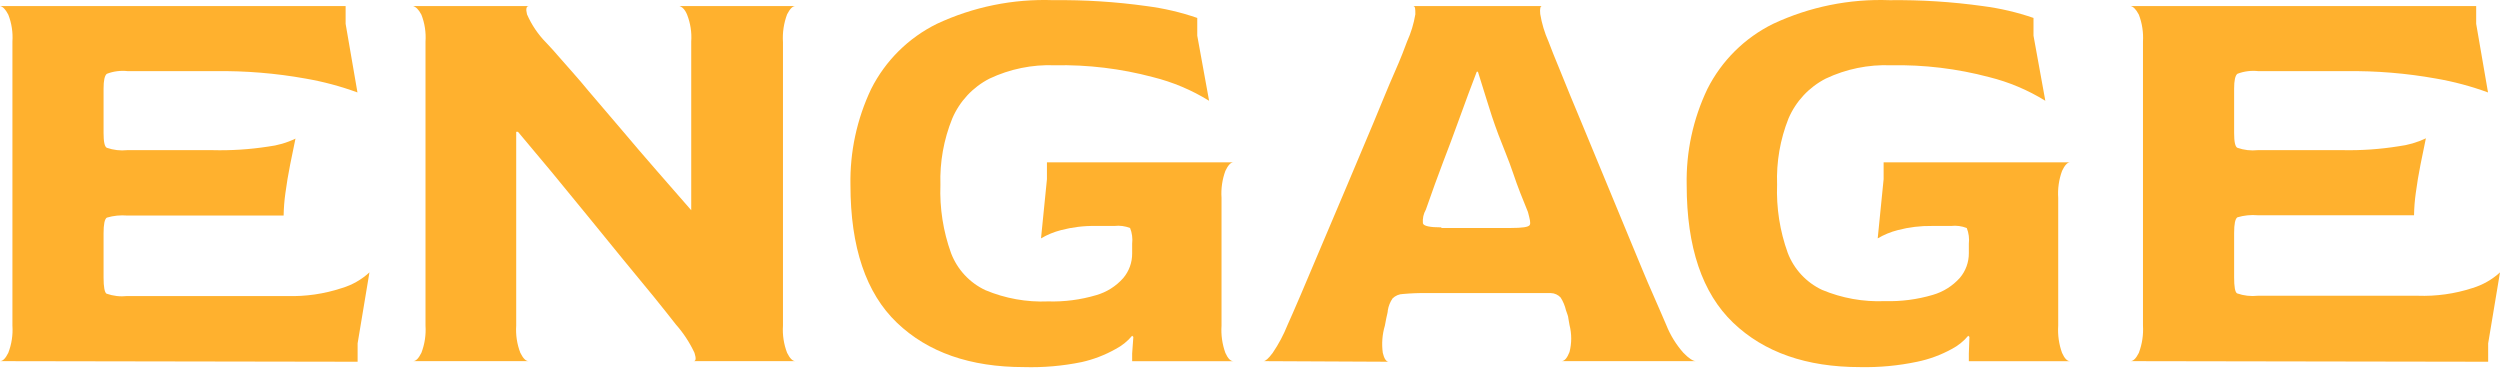 <svg width="197" height="29" viewBox="0 0 197 29" fill="none" xmlns="http://www.w3.org/2000/svg">
<path d="M0 28.458C0.222 28.458 0.431 28.248 0.653 27.805C0.916 27.122 1.028 26.39 0.979 25.66V3.275C1.028 2.552 0.917 1.827 0.653 1.153C0.431 0.733 0.222 0.512 0 0.477H27.235V1.876L28.168 7.285C26.836 6.796 25.462 6.429 24.064 6.189C21.725 5.77 19.351 5.575 16.975 5.606H10.073C9.513 5.542 8.945 5.614 8.418 5.816C8.243 5.956 8.161 6.353 8.161 6.982V10.48C8.161 11.168 8.243 11.564 8.418 11.646C8.934 11.825 9.483 11.889 10.027 11.832H16.742C18.205 11.87 19.668 11.777 21.114 11.553C21.867 11.465 22.6 11.252 23.283 10.923C23.154 11.518 23.015 12.205 22.863 12.975C22.712 13.744 22.583 14.502 22.49 15.213C22.407 15.801 22.36 16.392 22.35 16.985H10.027C9.485 16.94 8.939 16.995 8.418 17.149C8.243 17.265 8.161 17.673 8.161 18.385V21.882C8.161 22.605 8.243 23.048 8.394 23.141C8.918 23.325 9.475 23.389 10.027 23.328H22.618C24.086 23.374 25.55 23.16 26.944 22.698C27.751 22.457 28.493 22.034 29.112 21.463L28.18 27.059V28.505L0 28.458Z" fill="#FFB12E"/>
<path d="M32.551 28.458C32.772 28.458 32.982 28.248 33.204 27.805C33.467 27.122 33.578 26.39 33.53 25.66V3.275C33.579 2.552 33.468 1.827 33.204 1.153C32.982 0.733 32.772 0.547 32.551 0.477H41.691C41.47 0.477 41.423 0.698 41.528 1.129C41.891 1.963 42.405 2.722 43.044 3.368C43.289 3.624 43.708 4.079 44.28 4.744C44.851 5.408 45.597 6.213 46.355 7.145L48.943 10.177C49.864 11.273 50.797 12.357 51.741 13.441C52.686 14.525 53.595 15.575 54.469 16.566V3.275C54.519 2.552 54.407 1.827 54.143 1.153C53.968 0.733 53.758 0.547 53.537 0.477H62.677C62.456 0.477 62.246 0.698 62.024 1.129C61.761 1.829 61.65 2.576 61.698 3.321V25.66C61.65 26.39 61.761 27.122 62.024 27.805C62.246 28.248 62.456 28.458 62.677 28.458H54.656C54.843 28.458 54.866 28.248 54.726 27.805C54.346 26.992 53.852 26.238 53.257 25.567C52.826 25.007 52.243 24.284 51.531 23.398L49.095 20.437L46.32 17.032L43.452 13.534L40.817 10.387H40.677V25.66C40.629 26.39 40.74 27.122 41.004 27.805C41.225 28.248 41.435 28.458 41.656 28.458H32.551Z" fill="#FFB12E"/>
<path d="M80.68 28.927C76.448 28.927 73.114 27.762 70.677 25.43C68.24 23.098 67.016 19.472 67.016 14.587C66.965 11.969 67.524 9.374 68.648 7.009C69.771 4.782 71.588 2.981 73.825 1.879C76.695 0.537 79.845 -0.103 83.012 0.013C85.468 -0.016 87.924 0.14 90.357 0.48C91.714 0.655 93.05 0.967 94.344 1.413V2.812L95.277 7.941C93.906 7.094 92.411 6.464 90.847 6.076C88.323 5.404 85.717 5.09 83.105 5.143C81.336 5.076 79.576 5.436 77.975 6.193C76.658 6.866 75.619 7.98 75.037 9.341C74.366 10.998 74.048 12.777 74.105 14.564C74.037 16.396 74.322 18.225 74.944 19.95C75.435 21.235 76.404 22.28 77.649 22.865C79.212 23.52 80.899 23.822 82.592 23.751C83.869 23.789 85.144 23.623 86.37 23.261C87.2 23.026 87.945 22.556 88.515 21.909C88.971 21.368 89.219 20.681 89.214 19.974V19.204C89.263 18.785 89.207 18.36 89.051 17.968C88.659 17.812 88.234 17.756 87.815 17.805H86.323C85.411 17.79 84.501 17.9 83.618 18.131C83.061 18.273 82.527 18.492 82.032 18.784L82.499 14.121V12.792H97.189C96.968 12.792 96.758 13.048 96.559 13.468C96.311 14.146 96.208 14.869 96.256 15.59V25.663C96.209 26.391 96.312 27.122 96.559 27.808C96.758 28.251 96.968 28.461 97.189 28.461H89.214V27.855L89.308 26.549L89.214 26.456C88.853 26.889 88.409 27.245 87.909 27.505C87.074 27.976 86.174 28.322 85.239 28.531C83.74 28.839 82.21 28.972 80.68 28.927V28.927Z" fill="#FFB12E"/>
<path d="M99.567 28.458C99.719 28.458 99.964 28.248 100.29 27.805C100.757 27.118 101.147 26.384 101.456 25.613C101.666 25.147 102.016 24.354 102.505 23.211L104.184 19.247C104.814 17.743 105.49 16.169 106.19 14.514C106.889 12.858 107.554 11.284 108.195 9.757C108.836 8.23 109.361 6.901 109.874 5.746C110.387 4.592 110.69 3.776 110.876 3.275C111.186 2.591 111.406 1.87 111.529 1.129C111.529 0.698 111.529 0.477 111.343 0.477H121.509C121.377 0.477 121.331 0.686 121.37 1.106C121.494 1.854 121.714 2.583 122.022 3.275C122.209 3.78 122.535 4.596 123.002 5.723C123.468 6.889 124.004 8.183 124.634 9.687C125.264 11.191 125.905 12.777 126.593 14.421C127.281 16.064 127.922 17.65 128.551 19.154C129.181 20.658 129.717 21.999 130.23 23.141C130.743 24.284 131.081 25.123 131.303 25.613C131.623 26.417 132.081 27.158 132.655 27.805C133.087 28.248 133.413 28.458 133.635 28.458H123.048C123.293 28.458 123.503 28.19 123.678 27.735C123.856 27.039 123.856 26.309 123.678 25.613L123.585 25.077C123.585 24.937 123.491 24.727 123.398 24.447C123.316 24.092 123.174 23.753 122.978 23.445C122.88 23.338 122.761 23.252 122.629 23.192C122.497 23.131 122.354 23.099 122.209 23.095C121.848 23.095 121.265 23.095 120.46 23.095H112.439C111.816 23.085 111.194 23.109 110.573 23.165C110.259 23.169 109.958 23.294 109.734 23.515C109.543 23.795 109.416 24.113 109.361 24.447C109.361 24.61 109.291 24.809 109.244 25.053C109.198 25.298 109.151 25.508 109.128 25.66C108.921 26.355 108.865 27.087 108.964 27.805C109.069 28.248 109.221 28.481 109.407 28.505L99.567 28.458ZM113.558 17.965H119.049C119.947 17.965 120.448 17.895 120.542 17.732C120.635 17.569 120.542 17.242 120.402 16.706C119.994 15.715 119.586 14.7 119.236 13.651C118.886 12.602 118.443 11.588 118.07 10.597C117.697 9.605 117.394 8.673 117.137 7.822L116.461 5.653H116.368C115.925 6.819 115.482 7.985 115.015 9.291C114.549 10.597 114.106 11.751 113.71 12.788C113.313 13.826 112.847 15.12 112.357 16.519C112.171 16.844 112.089 17.219 112.124 17.592C112.171 17.813 112.672 17.918 113.605 17.918L113.558 17.965Z" fill="#FFB12E"/>
<path d="M146.575 28.928C142.343 28.928 139.009 27.762 136.572 25.43C134.135 23.098 132.911 19.472 132.911 14.587C132.855 11.968 133.414 9.373 134.543 7.009C135.666 4.782 137.483 2.982 139.72 1.879C142.59 0.536 145.74 -0.104 148.907 0.014C151.364 -0.016 153.819 0.14 156.252 0.48C157.61 0.655 158.945 0.967 160.24 1.413V2.812L161.172 7.942C159.801 7.094 158.307 6.464 156.742 6.076C154.218 5.406 151.612 5.092 149 5.144C147.231 5.075 145.471 5.435 143.87 6.193C142.553 6.867 141.514 7.981 140.932 9.341C140.276 10.993 139.97 12.764 140.035 14.541C139.967 16.373 140.252 18.202 140.874 19.927C141.365 21.212 142.334 22.257 143.579 22.842C145.142 23.497 146.829 23.799 148.522 23.728C149.799 23.766 151.075 23.6 152.3 23.238C153.129 23 153.873 22.531 154.445 21.886C154.901 21.345 155.149 20.658 155.145 19.95V19.204C155.193 18.785 155.137 18.361 154.981 17.968C154.589 17.813 154.165 17.757 153.746 17.805H152.253C151.341 17.791 150.431 17.9 149.548 18.132C148.991 18.273 148.458 18.493 147.963 18.785L148.429 14.121V12.792H163.119C162.898 12.792 162.688 13.048 162.49 13.468C162.242 14.146 162.138 14.869 162.187 15.59V25.663C162.139 26.392 162.242 27.122 162.49 27.808C162.688 28.252 162.898 28.461 163.119 28.461H155.145V27.855L155.191 26.549L155.098 26.456C154.737 26.889 154.293 27.246 153.792 27.505C152.938 27.974 152.018 28.312 151.064 28.508C149.589 28.818 148.083 28.959 146.575 28.928V28.928Z" fill="#FFB12E"/>
<path d="M167.888 28.458C168.098 28.458 168.319 28.248 168.541 27.805C168.798 27.121 168.91 26.39 168.867 25.66V3.275C168.91 2.552 168.799 1.829 168.541 1.153C168.319 0.733 168.098 0.512 167.888 0.477H195.123V1.876L196.056 7.285C194.724 6.796 193.35 6.429 191.952 6.189C189.613 5.77 187.239 5.575 184.863 5.606H177.961C177.4 5.542 176.832 5.614 176.305 5.816C176.131 5.956 176.049 6.353 176.049 6.982V10.48C176.049 11.168 176.131 11.564 176.305 11.646C176.821 11.826 177.371 11.89 177.914 11.832H184.63C186.089 11.861 187.549 11.76 188.99 11.529C189.742 11.438 190.475 11.226 191.159 10.9C191.031 11.494 190.891 12.182 190.739 12.952C190.588 13.721 190.459 14.479 190.366 15.19C190.283 15.777 190.236 16.369 190.226 16.962H177.914C177.373 16.915 176.827 16.971 176.305 17.125C176.131 17.242 176.049 17.65 176.049 18.361V21.859C176.049 22.582 176.119 23.025 176.282 23.118C176.805 23.302 177.363 23.365 177.914 23.305H190.506C191.972 23.358 193.436 23.153 194.831 22.698C195.638 22.454 196.379 22.032 197 21.463L196.067 27.059V28.505L167.888 28.458Z" fill="#FFB12E"/>
</svg>
